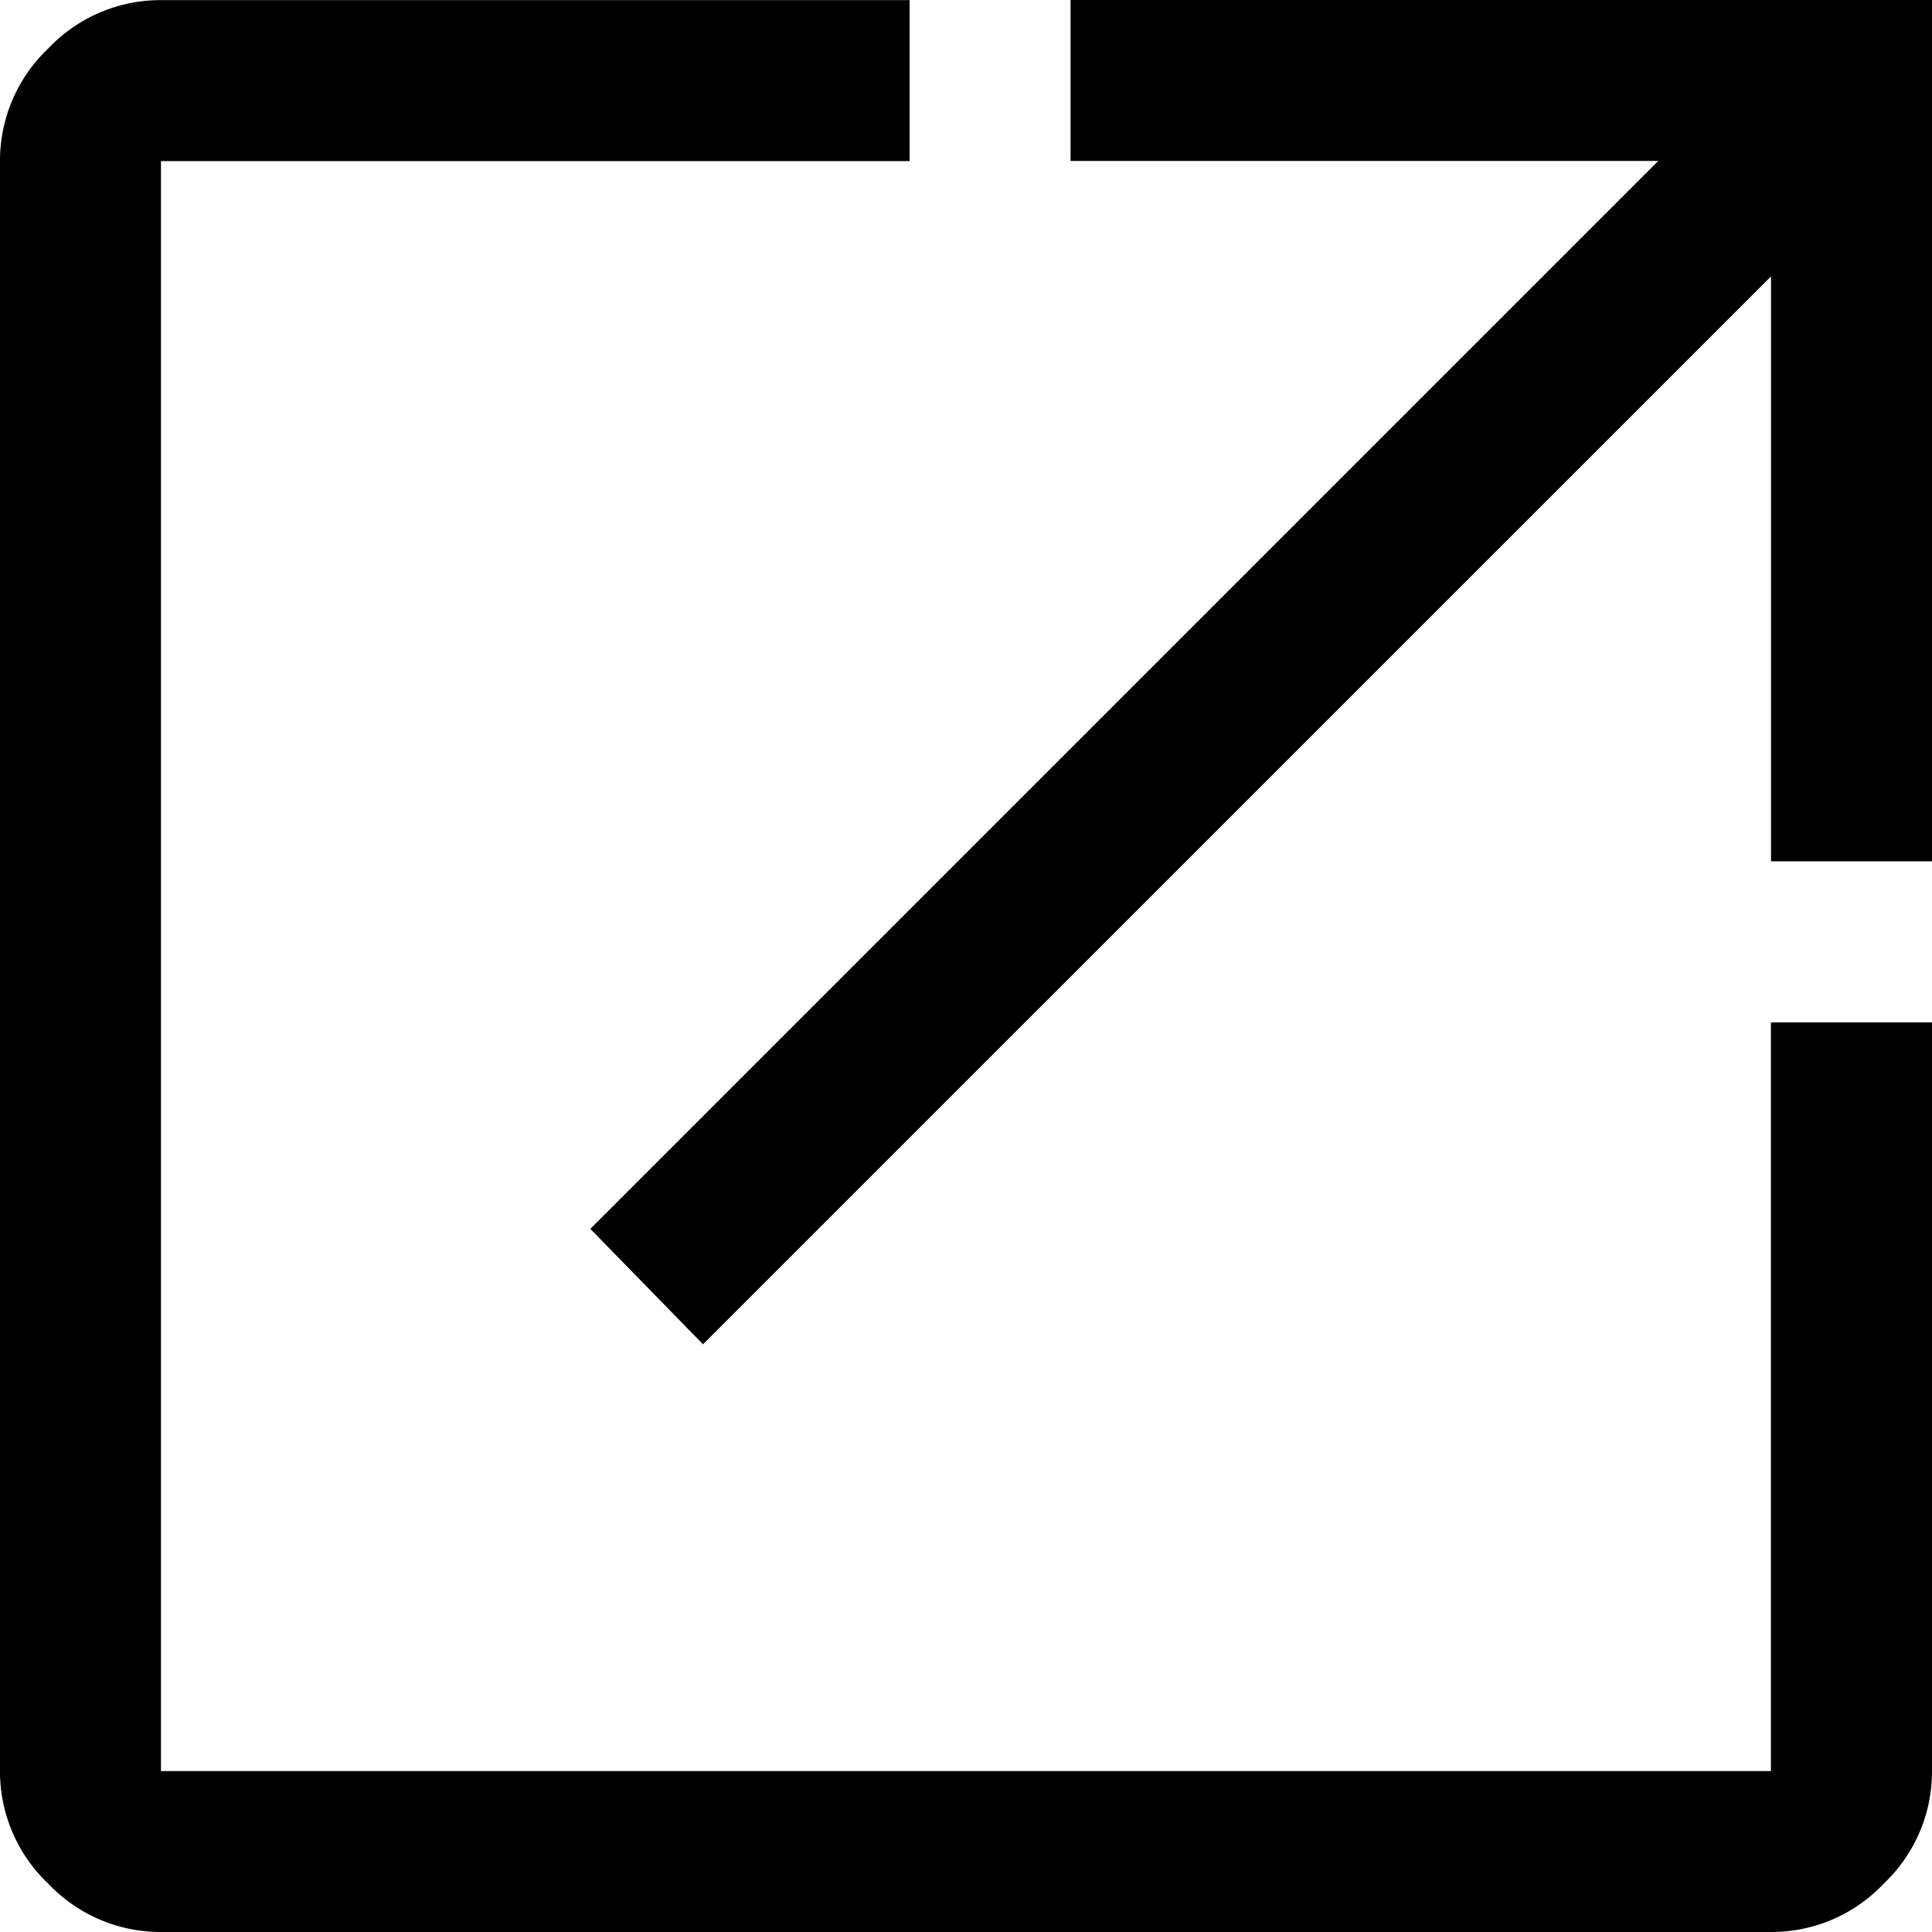 <svg xmlns="http://www.w3.org/2000/svg" width="16" height="16" viewBox="0 0 16 16">
  <path id="open_in_new_FILL0_wght400_GRAD0_opsz48" d="M121.333-824a1.279,1.279,0,0,1-.933-.4,1.279,1.279,0,0,1-.4-.933v-13.333a1.279,1.279,0,0,1,.4-.933,1.279,1.279,0,0,1,.933-.4h6.2v1.333h-6.2v13.333h13.333v-6.2H136v6.2a1.279,1.279,0,0,1-.4.933,1.279,1.279,0,0,1-.933.4Zm4.489-4.867-.933-.956,8.844-8.844h-4.867V-840H136v7.133h-1.333v-4.844Z" transform="translate(-120 840)"/>
</svg>
